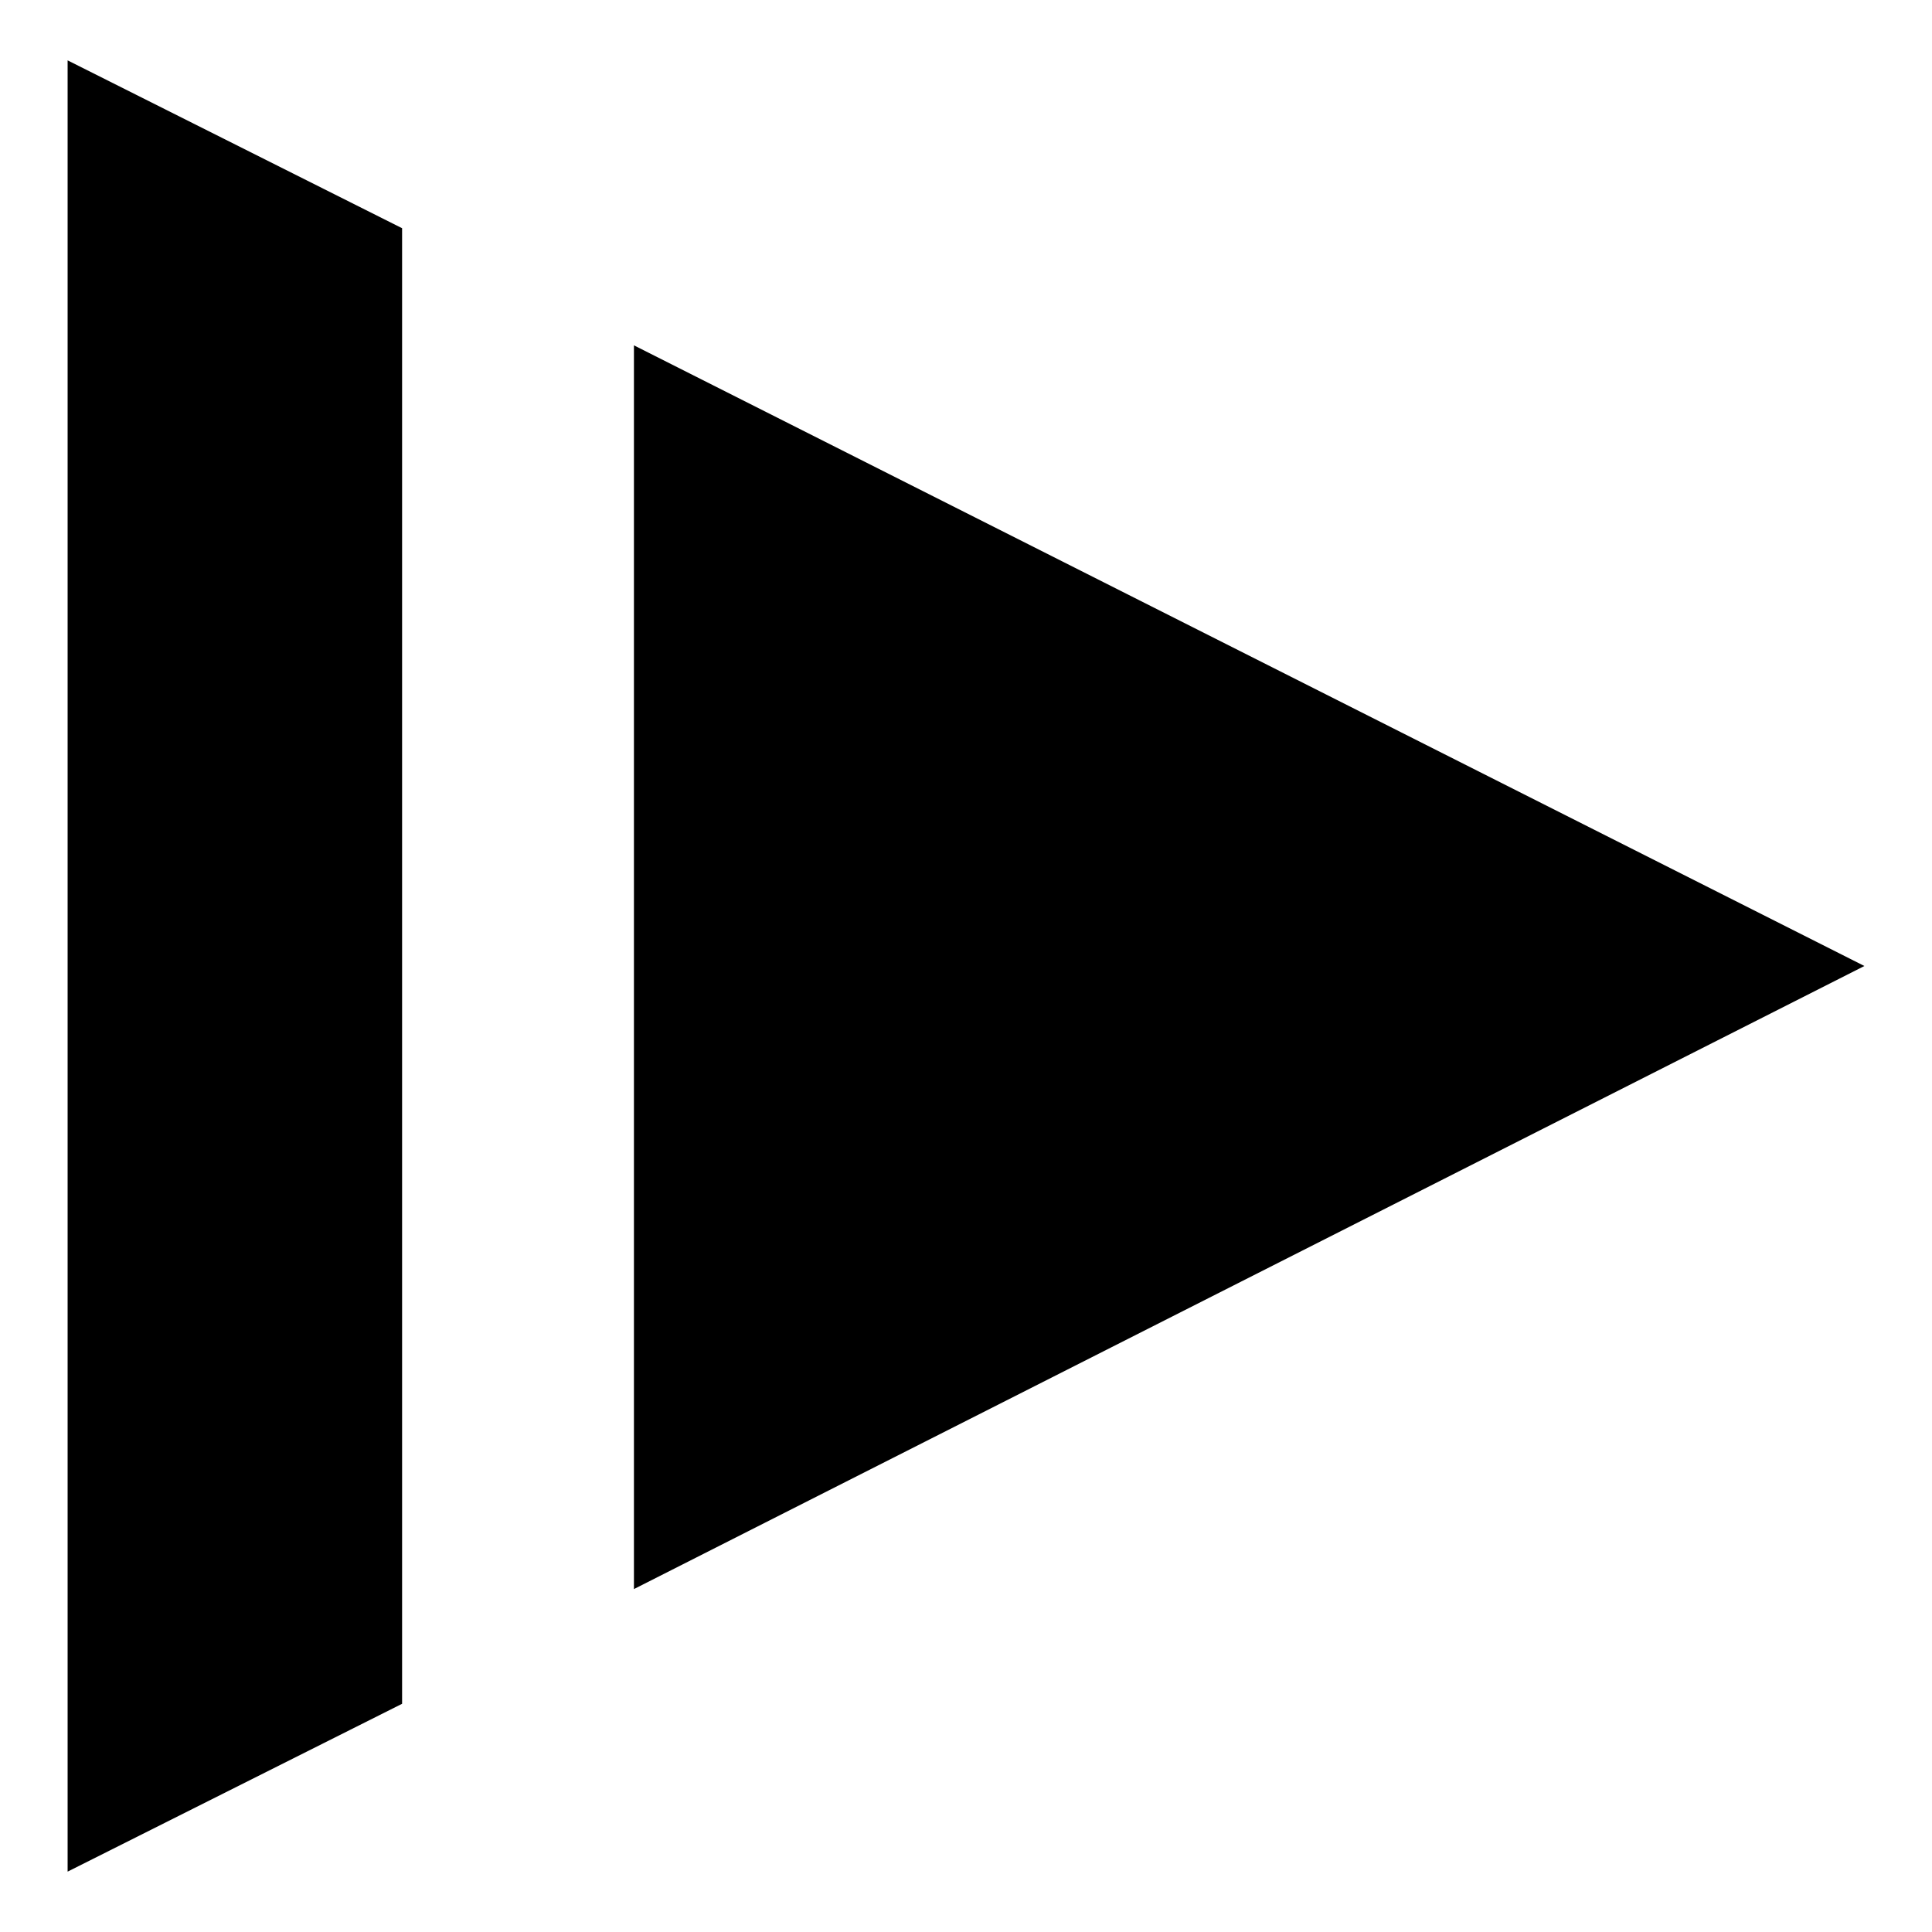 <svg id="レイヤー_1" data-name="レイヤー 1" xmlns="http://www.w3.org/2000/svg" width="16" height="16" viewBox="0 0 16 16">
  <defs>
    <style>
      .cls-1 {
        fill: none;
      }
    </style>
  </defs>
  <title>icon_mov-play-slow</title>
  <path d="M3.33,1.89V14.11L0.56,15.5V0.5ZM5.25,13.16V2.86L15.44,8Z"/>
  <rect class="cls-1" width="16" height="16"/>
</svg>
